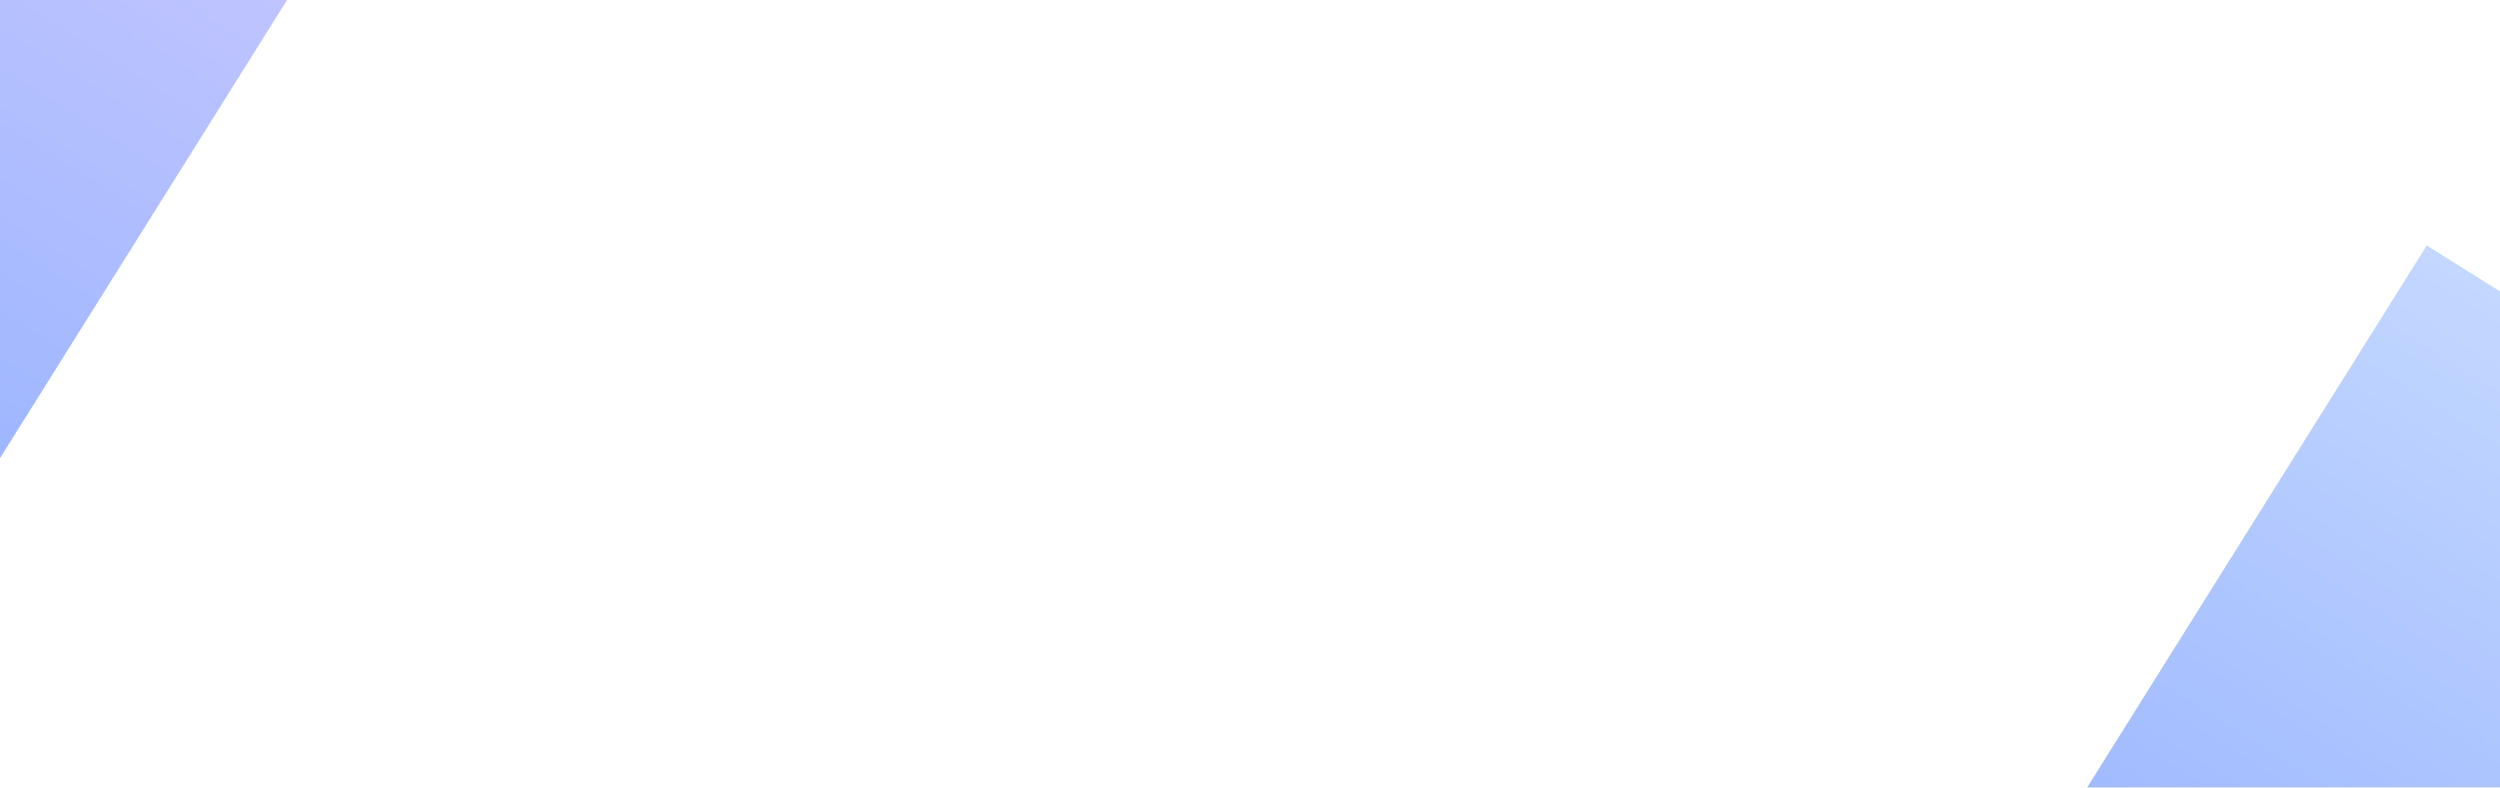 <svg width="1660" height="523" viewBox="0 0 1660 523" fill="none" xmlns="http://www.w3.org/2000/svg">
<g clip-path="url(#clip0_4530_56105)">
<rect width="1660" height="523" fill="white"/>
<g opacity="0.4" filter="url(#filter0_f_4530_56105)">
<rect x="1611.35" y="163" width="341.603" height="520.478" transform="rotate(32.07 1611.35 163)" fill="url(#paint0_linear_4530_56105)"/>
</g>
<g opacity="0.4" filter="url(#filter1_f_4530_56105)">
<rect x="-44.647" y="-267.911" width="341.603" height="520.478" transform="rotate(32.07 -44.647 -267.911)" fill="url(#paint1_linear_4530_56105)"/>
</g>
</g>
<defs>
<filter id="filter0_f_4530_56105" x="1040.5" y="-131.5" width="1154.83" height="1211.43" filterUnits="userSpaceOnUse" color-interpolation-filters="sRGB">
<feFlood flood-opacity="0" result="BackgroundImageFix"/>
<feBlend mode="normal" in="SourceGraphic" in2="BackgroundImageFix" result="shape"/>
<feGaussianBlur stdDeviation="147.25" result="effect1_foregroundBlur_4530_56105"/>
</filter>
<filter id="filter1_f_4530_56105" x="-615.5" y="-562.411" width="1154.83" height="1211.43" filterUnits="userSpaceOnUse" color-interpolation-filters="sRGB">
<feFlood flood-opacity="0" result="BackgroundImageFix"/>
<feBlend mode="normal" in="SourceGraphic" in2="BackgroundImageFix" result="shape"/>
<feGaussianBlur stdDeviation="147.25" result="effect1_foregroundBlur_4530_56105"/>
</filter>
<linearGradient id="paint0_linear_4530_56105" x1="1782.61" y1="164.011" x2="1782.15" y2="683.478" gradientUnits="userSpaceOnUse">
<stop stop-color="#699CFF"/>
<stop offset="1" stop-color="#0044FF"/>
</linearGradient>
<linearGradient id="paint1_linear_4530_56105" x1="126.608" y1="-266.899" x2="126.155" y2="252.568" gradientUnits="userSpaceOnUse">
<stop stop-color="#7675FE"/>
<stop offset="1" stop-color="#0044FF"/>
</linearGradient>
<clipPath id="clip0_4530_56105">
<rect width="1660" height="523" fill="white"/>
</clipPath>
</defs>
</svg>
